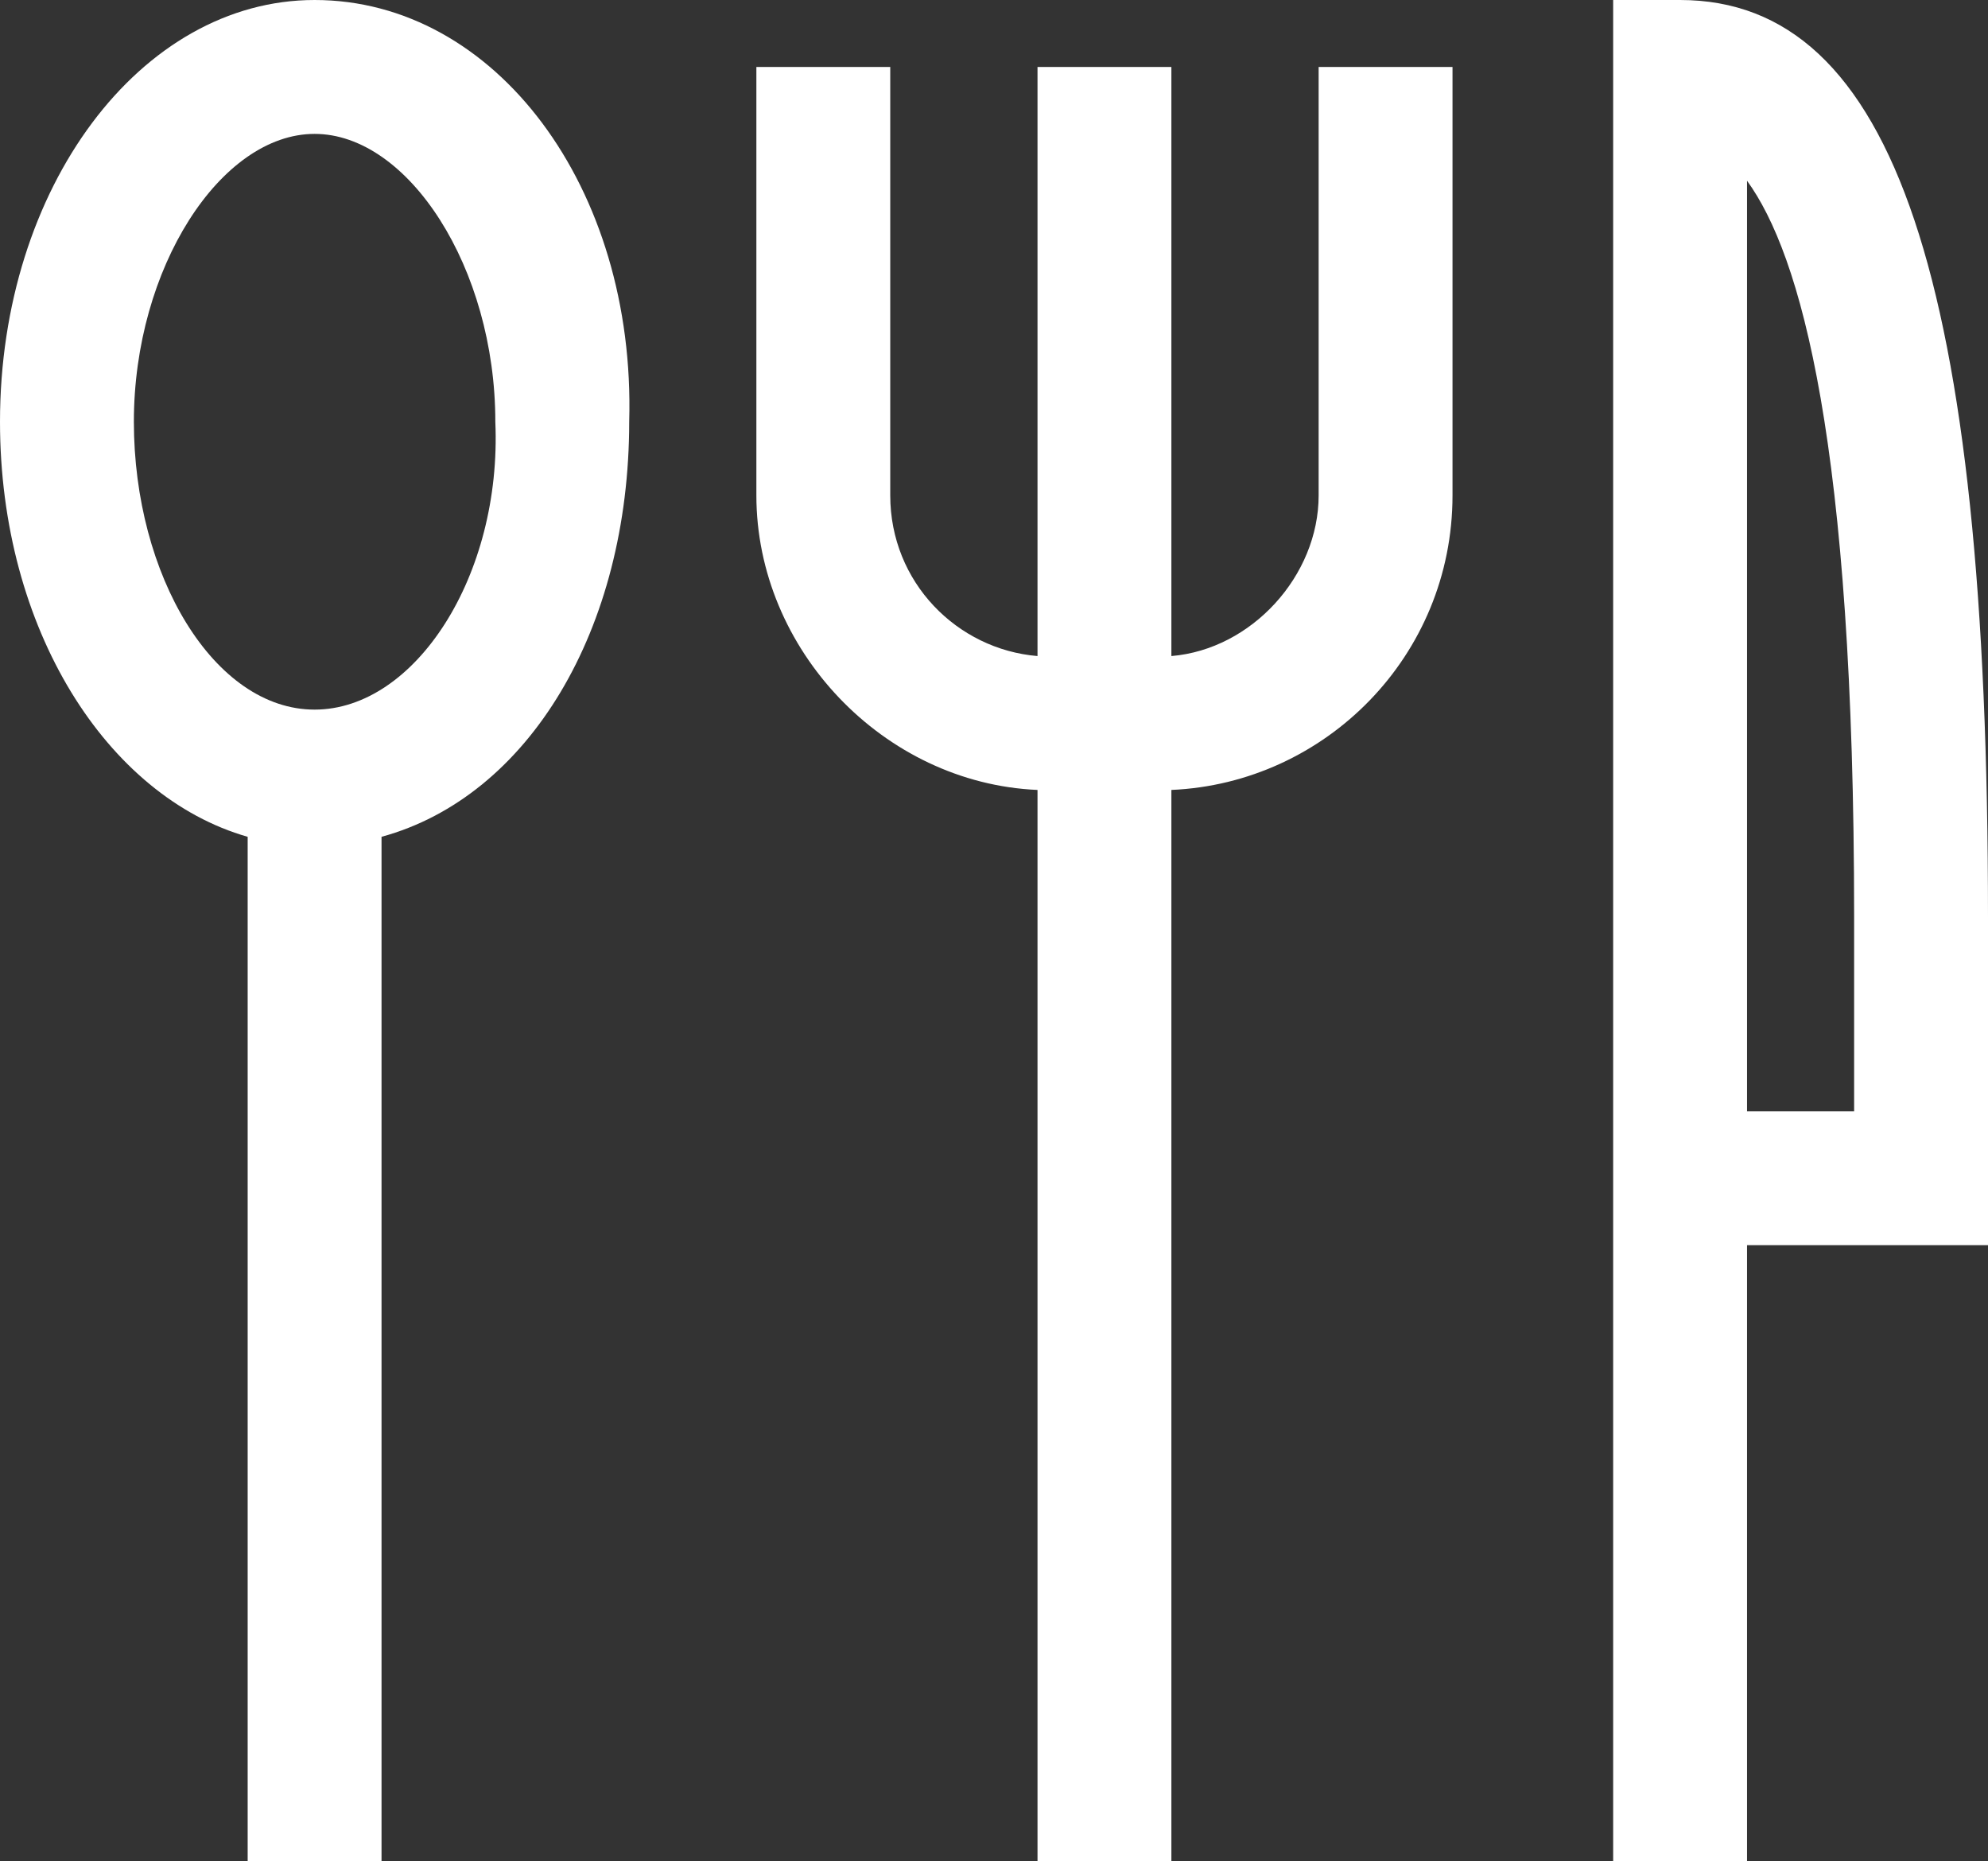 <?xml version="1.0" encoding="utf-8"?>
<!-- Generator: Adobe Illustrator 22.1.0, SVG Export Plug-In . SVG Version: 6.00 Build 0)  -->
<svg version="1.1" id="Layer_1" xmlns="http://www.w3.org/2000/svg" xmlns:xlink="http://www.w3.org/1999/xlink" x="0px" y="0px"
	 viewBox="0 0 29.7 27.8" style="enable-background:new 0 0 29.7 27.8;" xml:space="preserve">
<rect x="0" y="0" width="29.7" height="27.8" fill="#333333" stroke="none"/>
<style type="text/css">
	.st0{fill:#FFFFFF;}
</style>
<g>
	<path class="st0" d="M4.7,0C2.1,0,0,2.8,0,6.3c0,3.1,1.6,5.6,3.7,6.2v15.3h2V12.5c2.2-0.6,3.7-3.1,3.7-6.2C9.5,2.8,7.4,0,4.7,0z
		 M4.7,10.6c-1.5,0-2.7-2-2.7-4.3C2,4,3.3,2,4.7,2s2.7,2,2.7,4.3C7.5,8.6,6.2,10.6,4.7,10.6z"/>
	<path class="st0" d="M19.7,7.4c0,1.2-1,2.3-2.2,2.4V1h-2v8.8c-1.2-0.1-2.2-1.1-2.2-2.4V1h-2v6.4c0,2.3,1.9,4.3,4.2,4.4v16.1h2V11.8
		c2.3-0.1,4.2-2,4.2-4.4V1h-2V7.4z"/>
	<path class="st0" d="M29.7,13.7C29.7,4.2,28.3,0,25.1,0h-1v1h0v26.8h2v-9.2h3.6V13.7z M27.7,16.6h-1.6V2.7c0.8,1.1,1.6,3.9,1.6,11
		V16.6z"/>
</g>
</svg>
